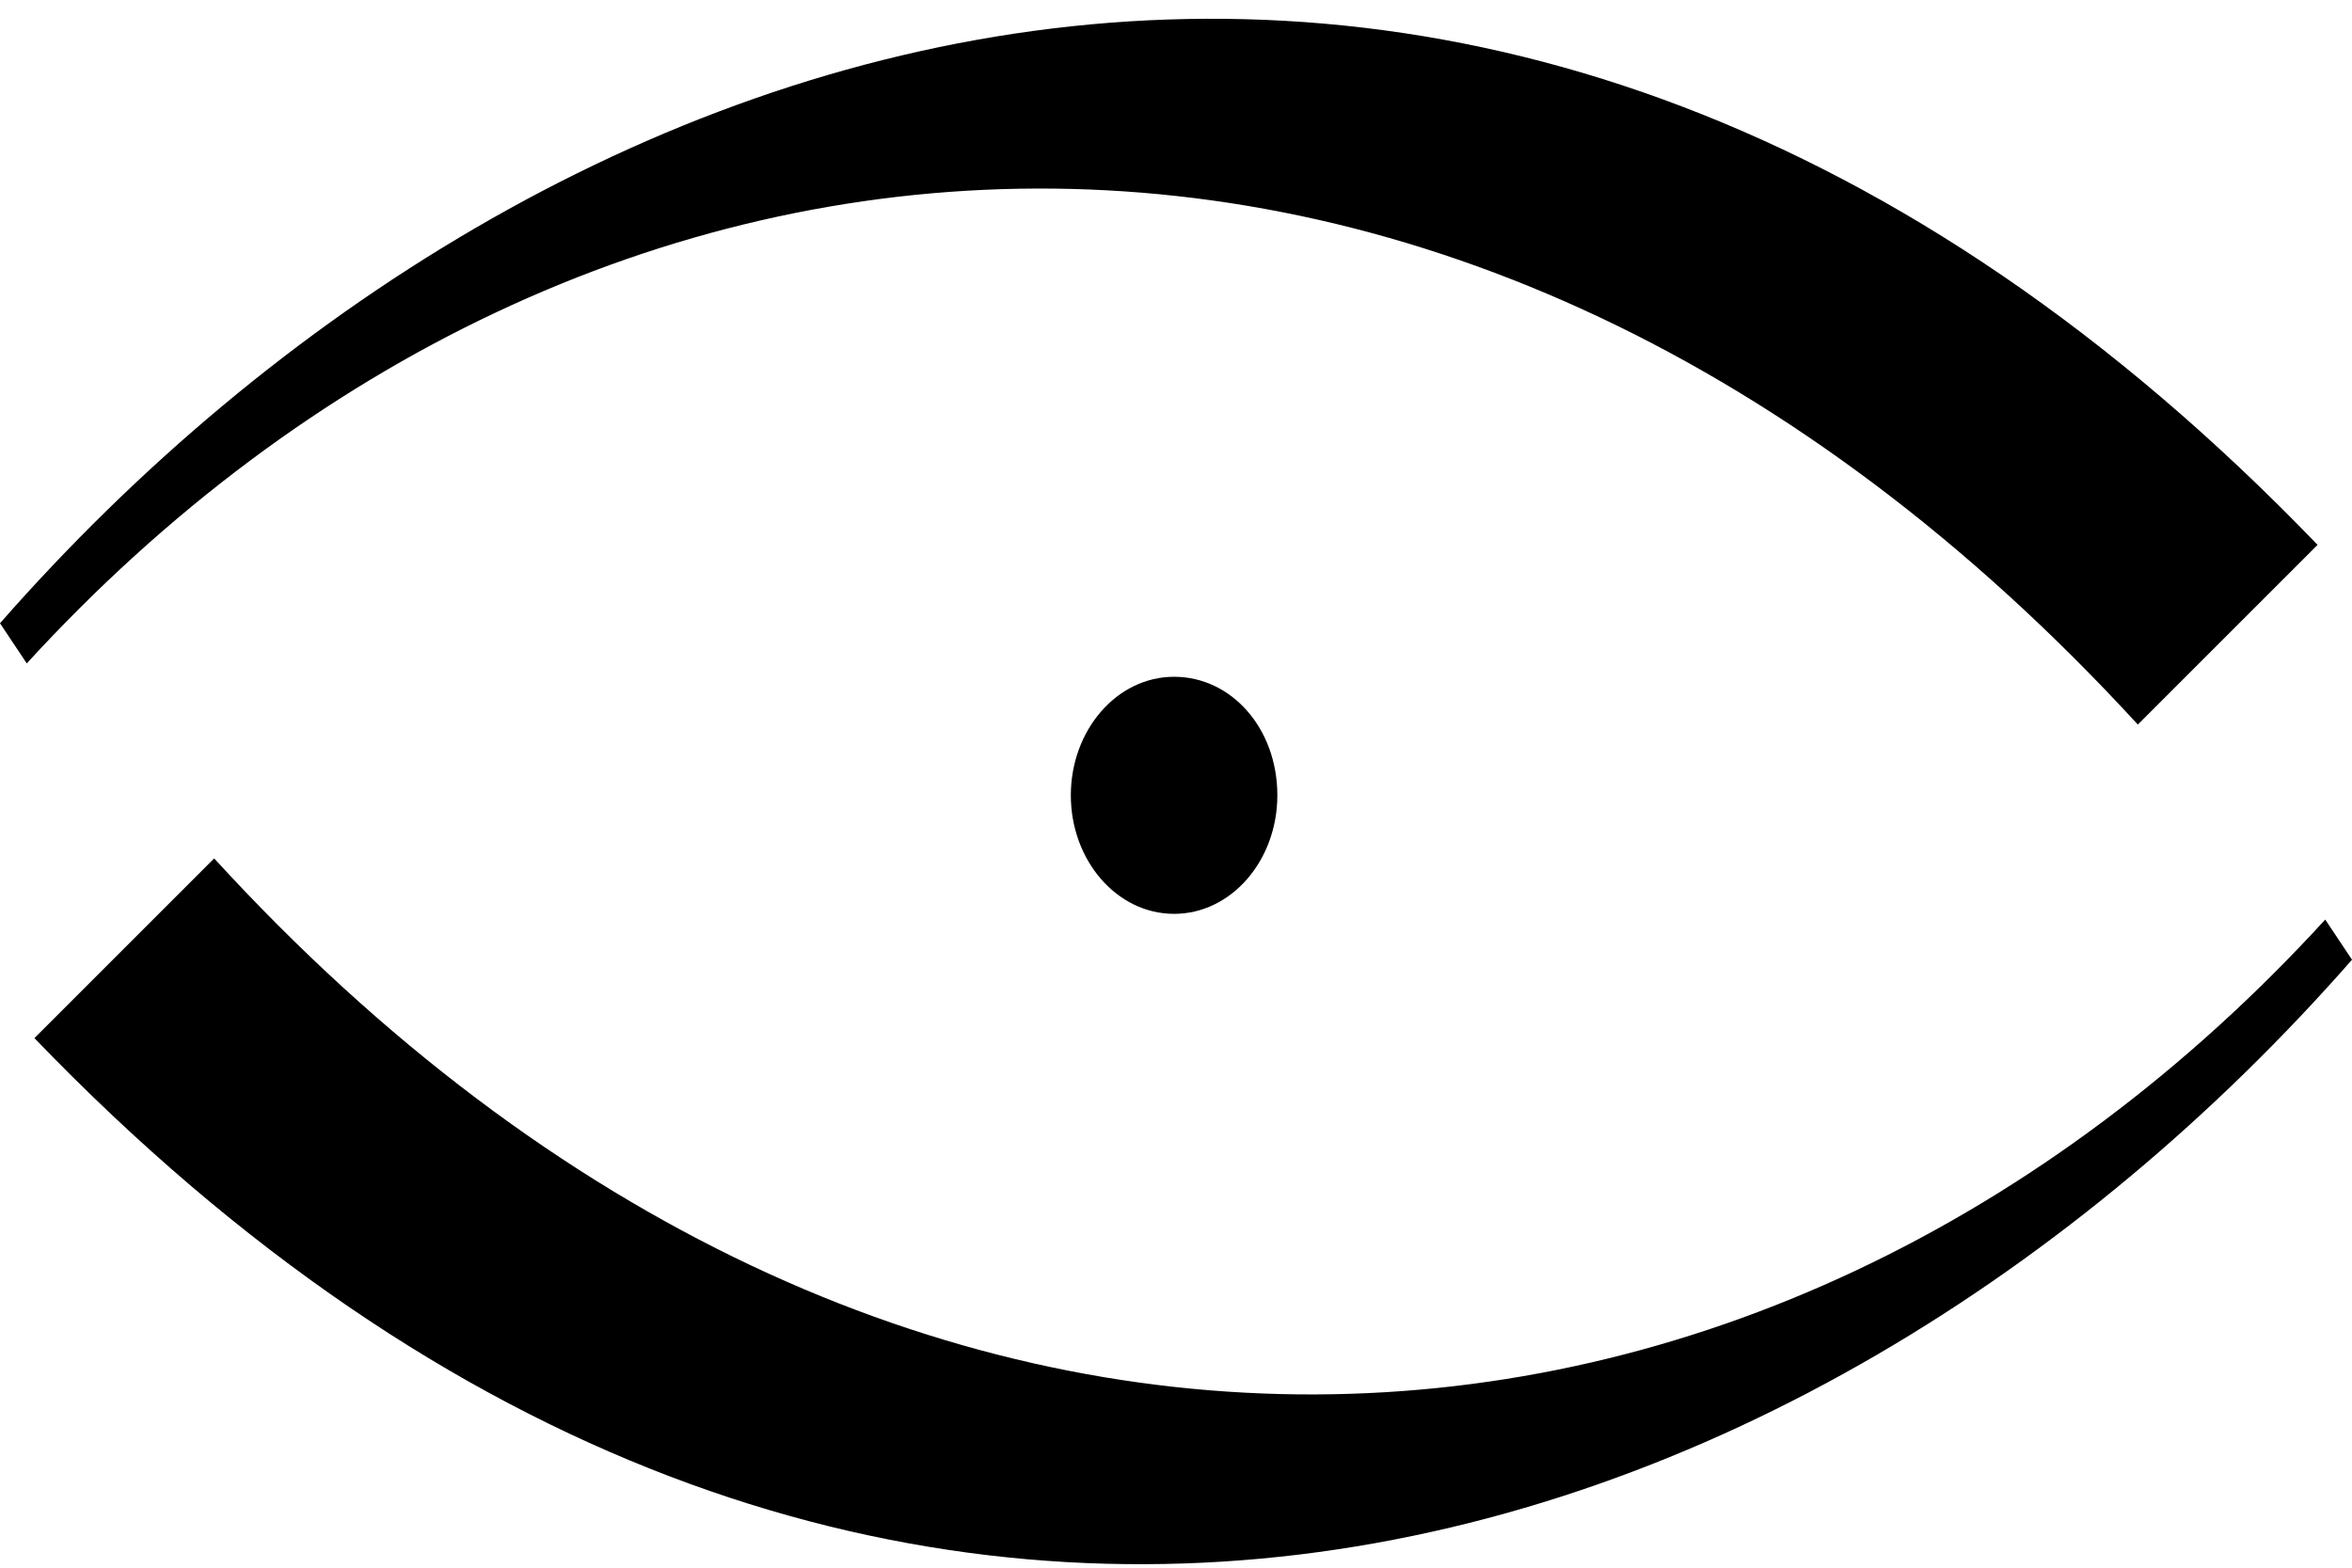 <svg xmlns="http://www.w3.org/2000/svg" viewBox="0 0 768 512"><path d="M11.239 339.044C281.6 620.02 590.049 516.37 768 313.444l-8.741-13.112C577.56 498.888 290.966 521.99 69.932 280.352l-58.693 58.692zM756.761 177.95C486.4-103.024 177.951.624 0 203.551l8.741 13.112C190.44 18.107 476.41-4.995 698.068 236.643l58.693-58.692zm-373.385 43.083c-18.732 0-33.717 17.483-33.717 38.712 0 21.23 14.985 38.713 33.717 38.713 18.731 0 33.717-17.483 33.717-38.713 0-21.853-14.986-38.712-33.717-38.712z"/></svg>